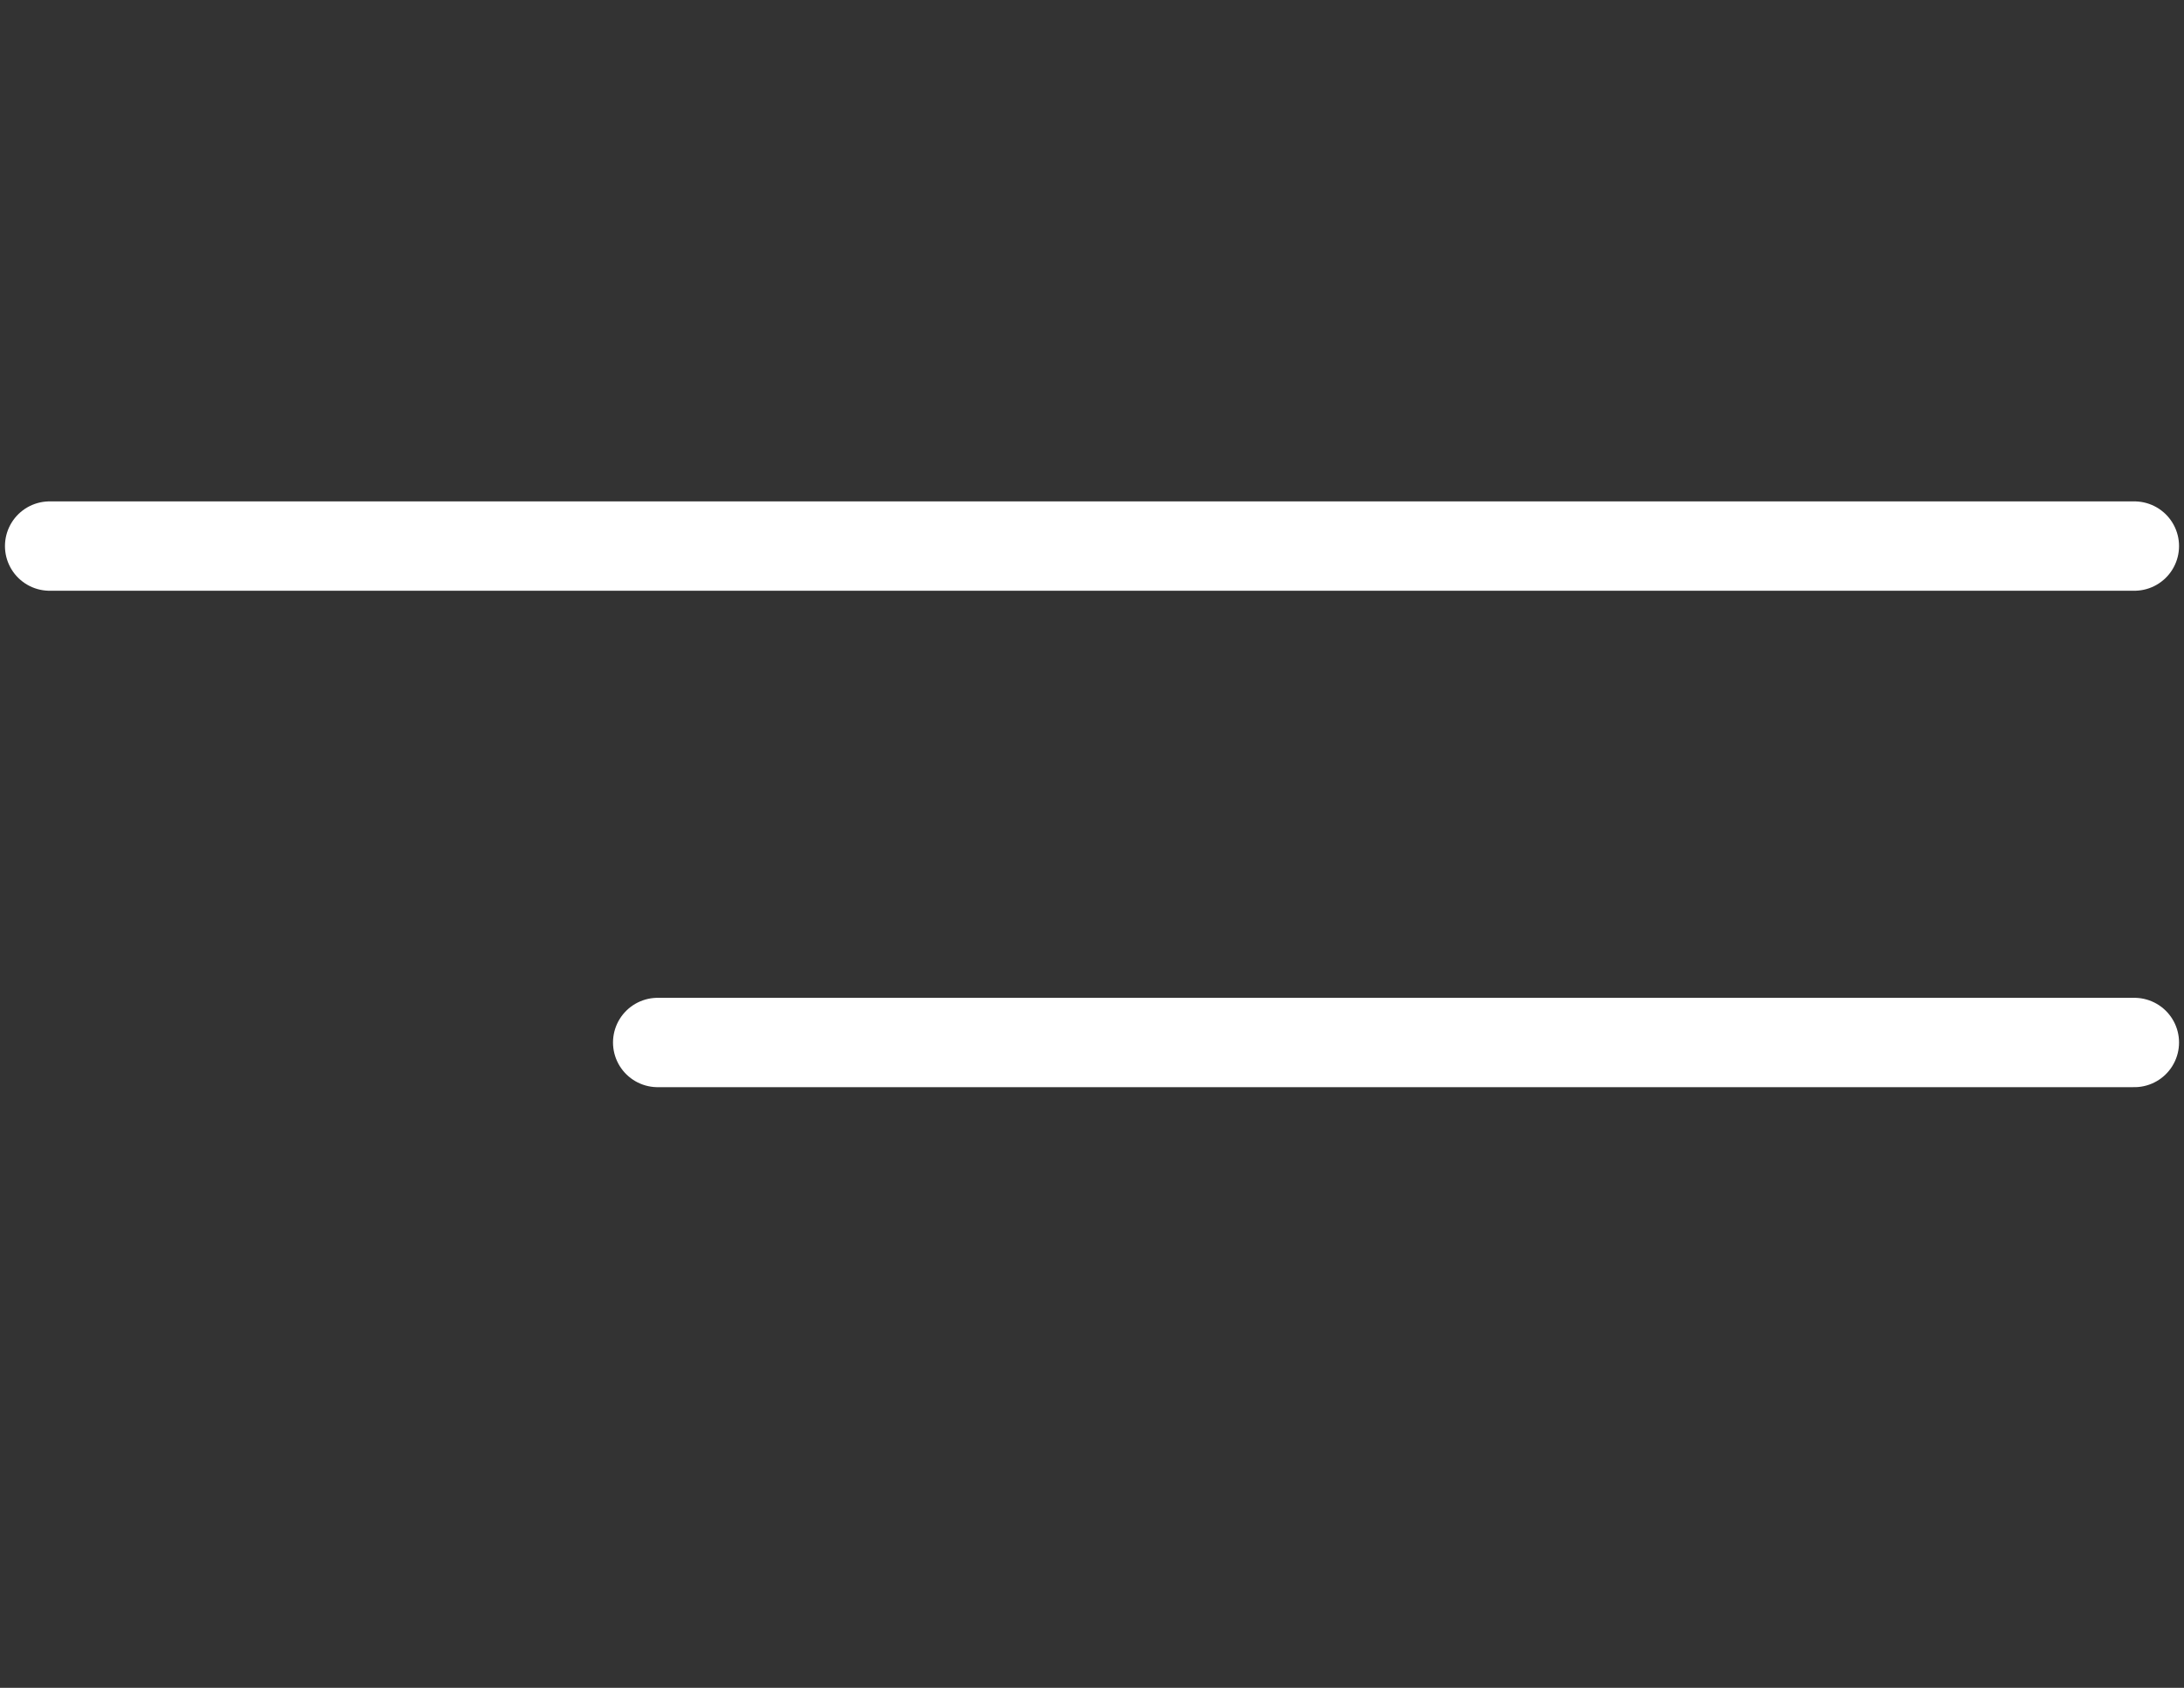 <svg width="44" height="34" viewBox="0 0 44 34" fill="none" xmlns="http://www.w3.org/2000/svg">
<rect x="0" y="0" width="44" height="34" fill="#333333" stroke="none"/>
<path d="M1 11H43M13.25 21H43" stroke="white" stroke-width="1.8" stroke-linecap="round" stroke-linejoin="round"/>
</svg>

